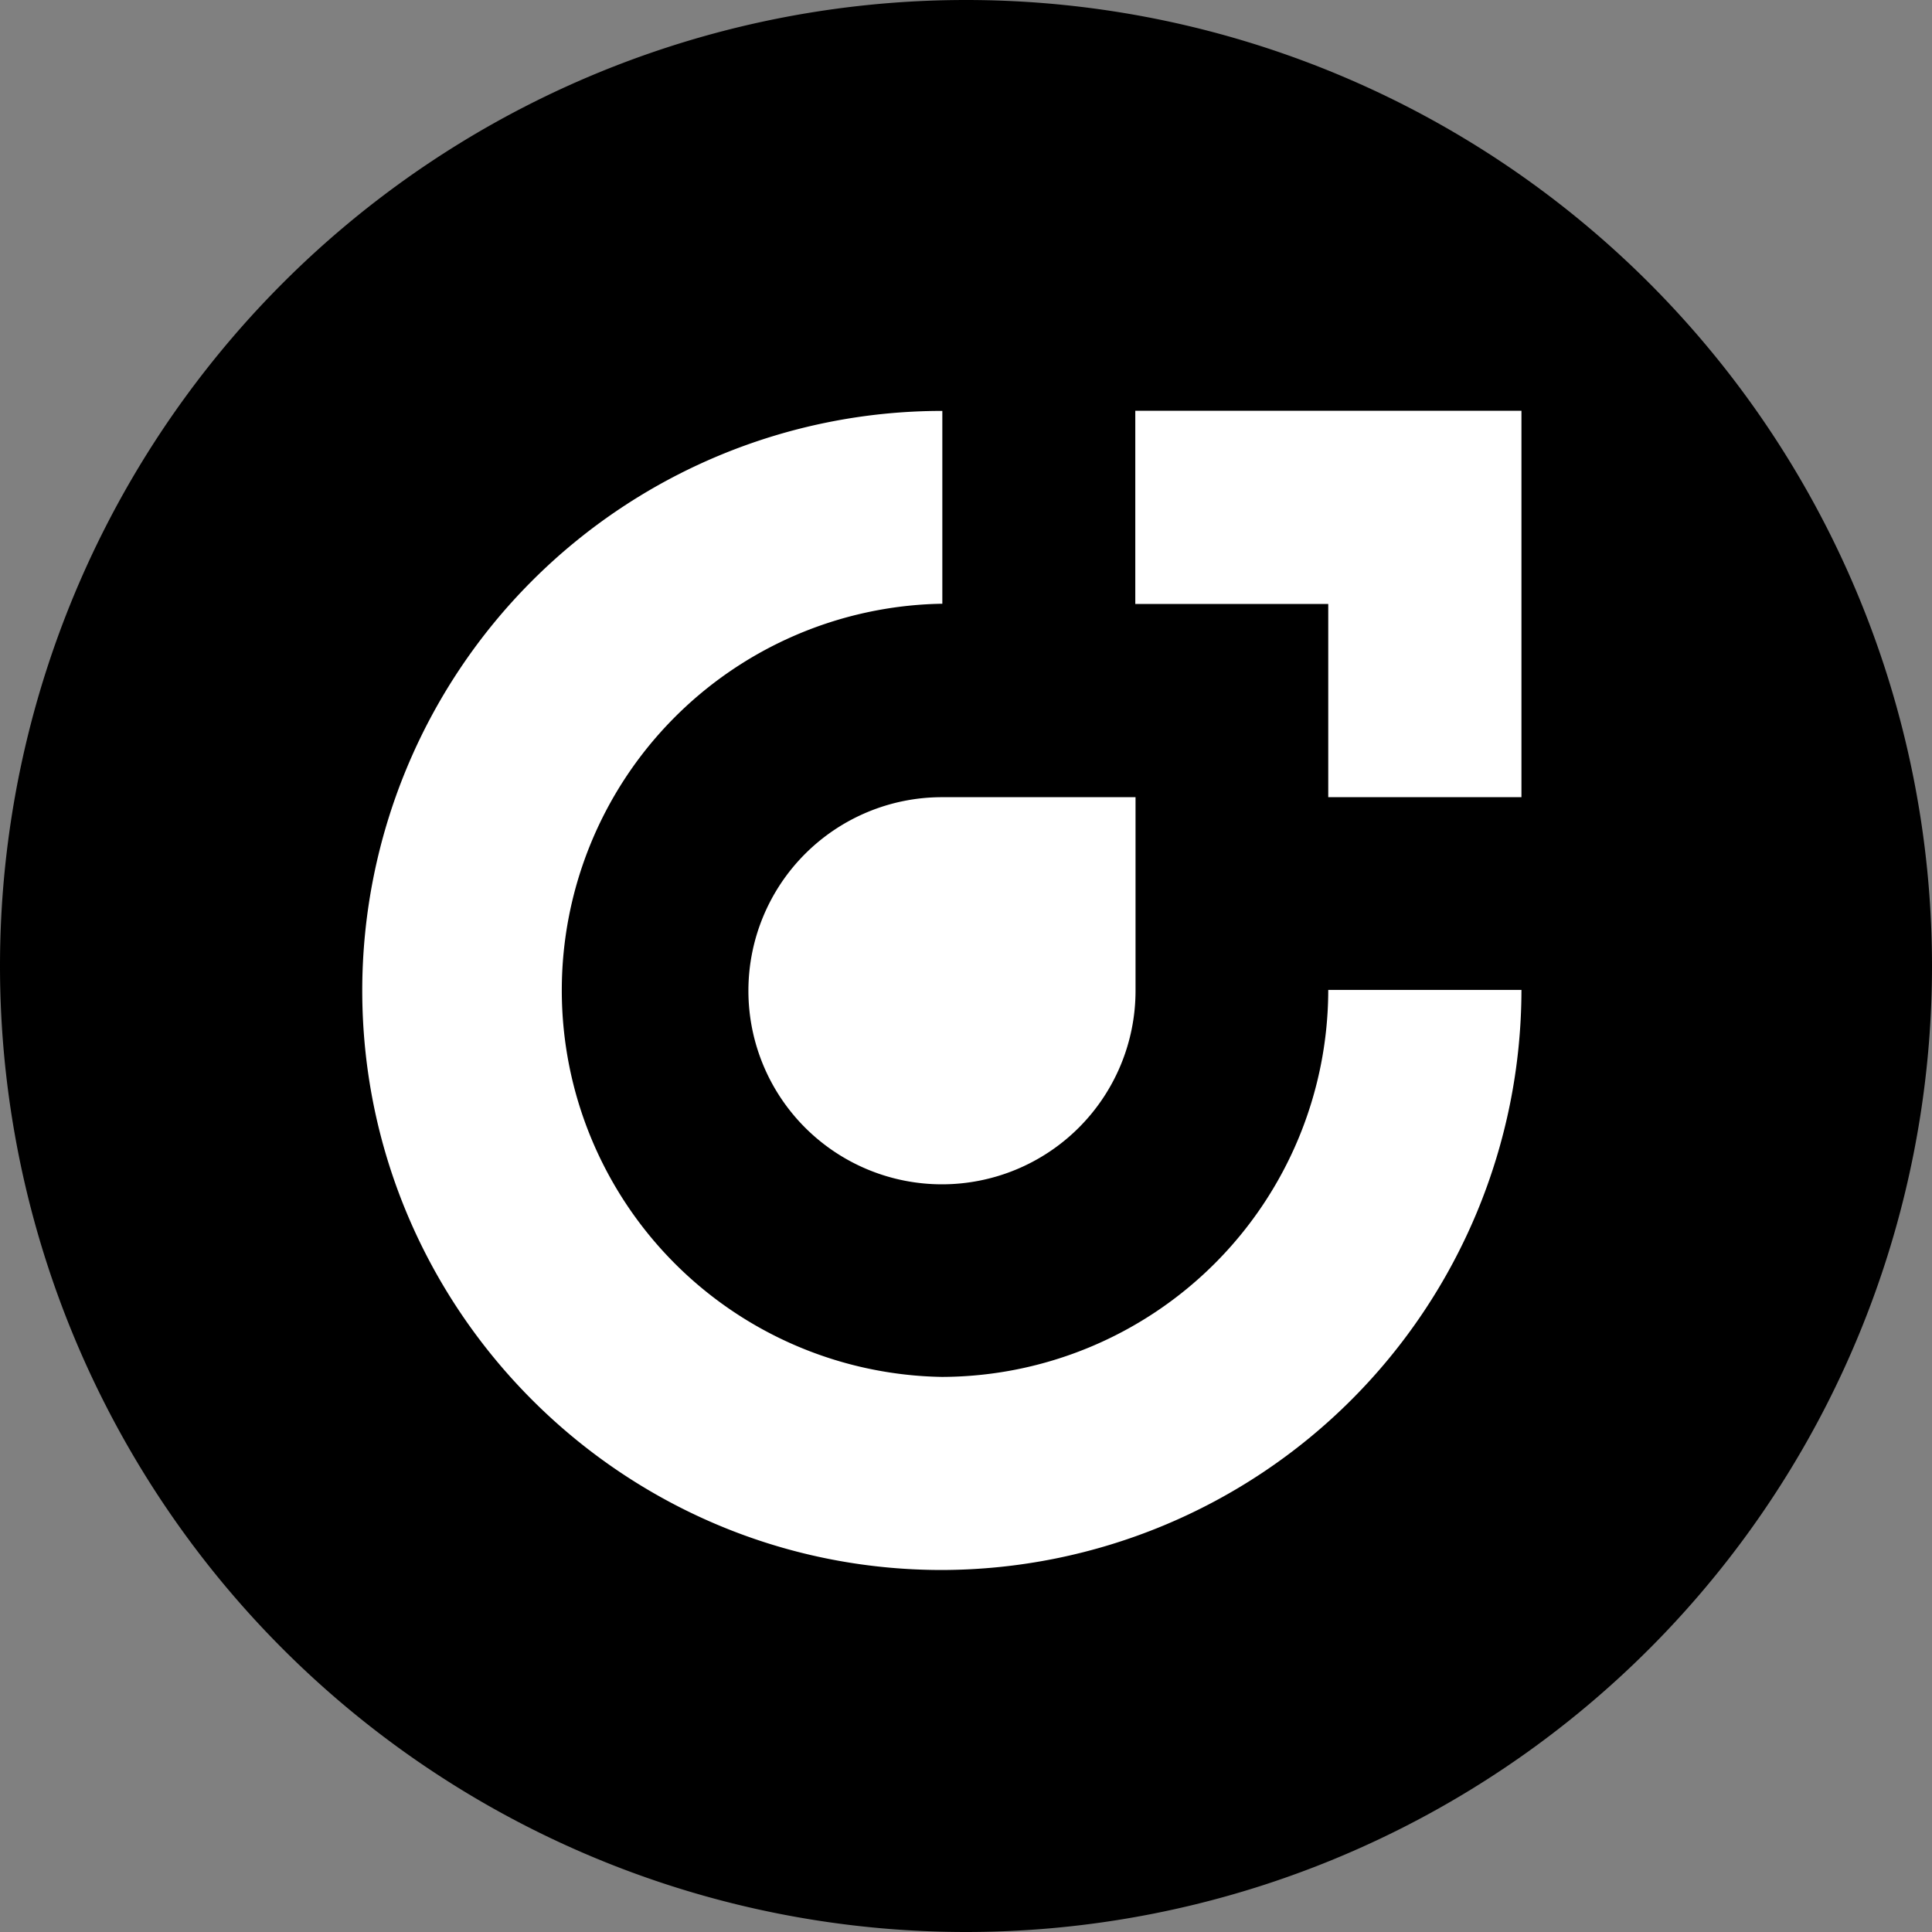 <svg xmlns="http://www.w3.org/2000/svg" width="16" height="16" fill="none"><rect width="100%" height="100%" fill="#808080" stroke="none"/><path fill="#000" d="M0 8a8 8 0 1 1 16 0A8 8 0 1 1 0 8Z"/><path fill="#fff" d="M11 8.203a3.208 3.208 0 0 1-3.2 3.2A3.202 3.202 0 0 1 7.796 5h.008V3.403h-.008A4.803 4.803 0 0 0 3 8.202c0 2.644 2.152 4.8 4.8 4.8a4.81 4.81 0 0 0 4.8-4.8v-.004H11v.005Zm-1.598-4.8v1.599H11v1.6h1.6v-3.2H9.402Z"/><path fill="#fff" d="M9.404 6.602H7.8a1.603 1.603 0 1 0 1.604 1.603V6.602h-.001Z"/></svg>